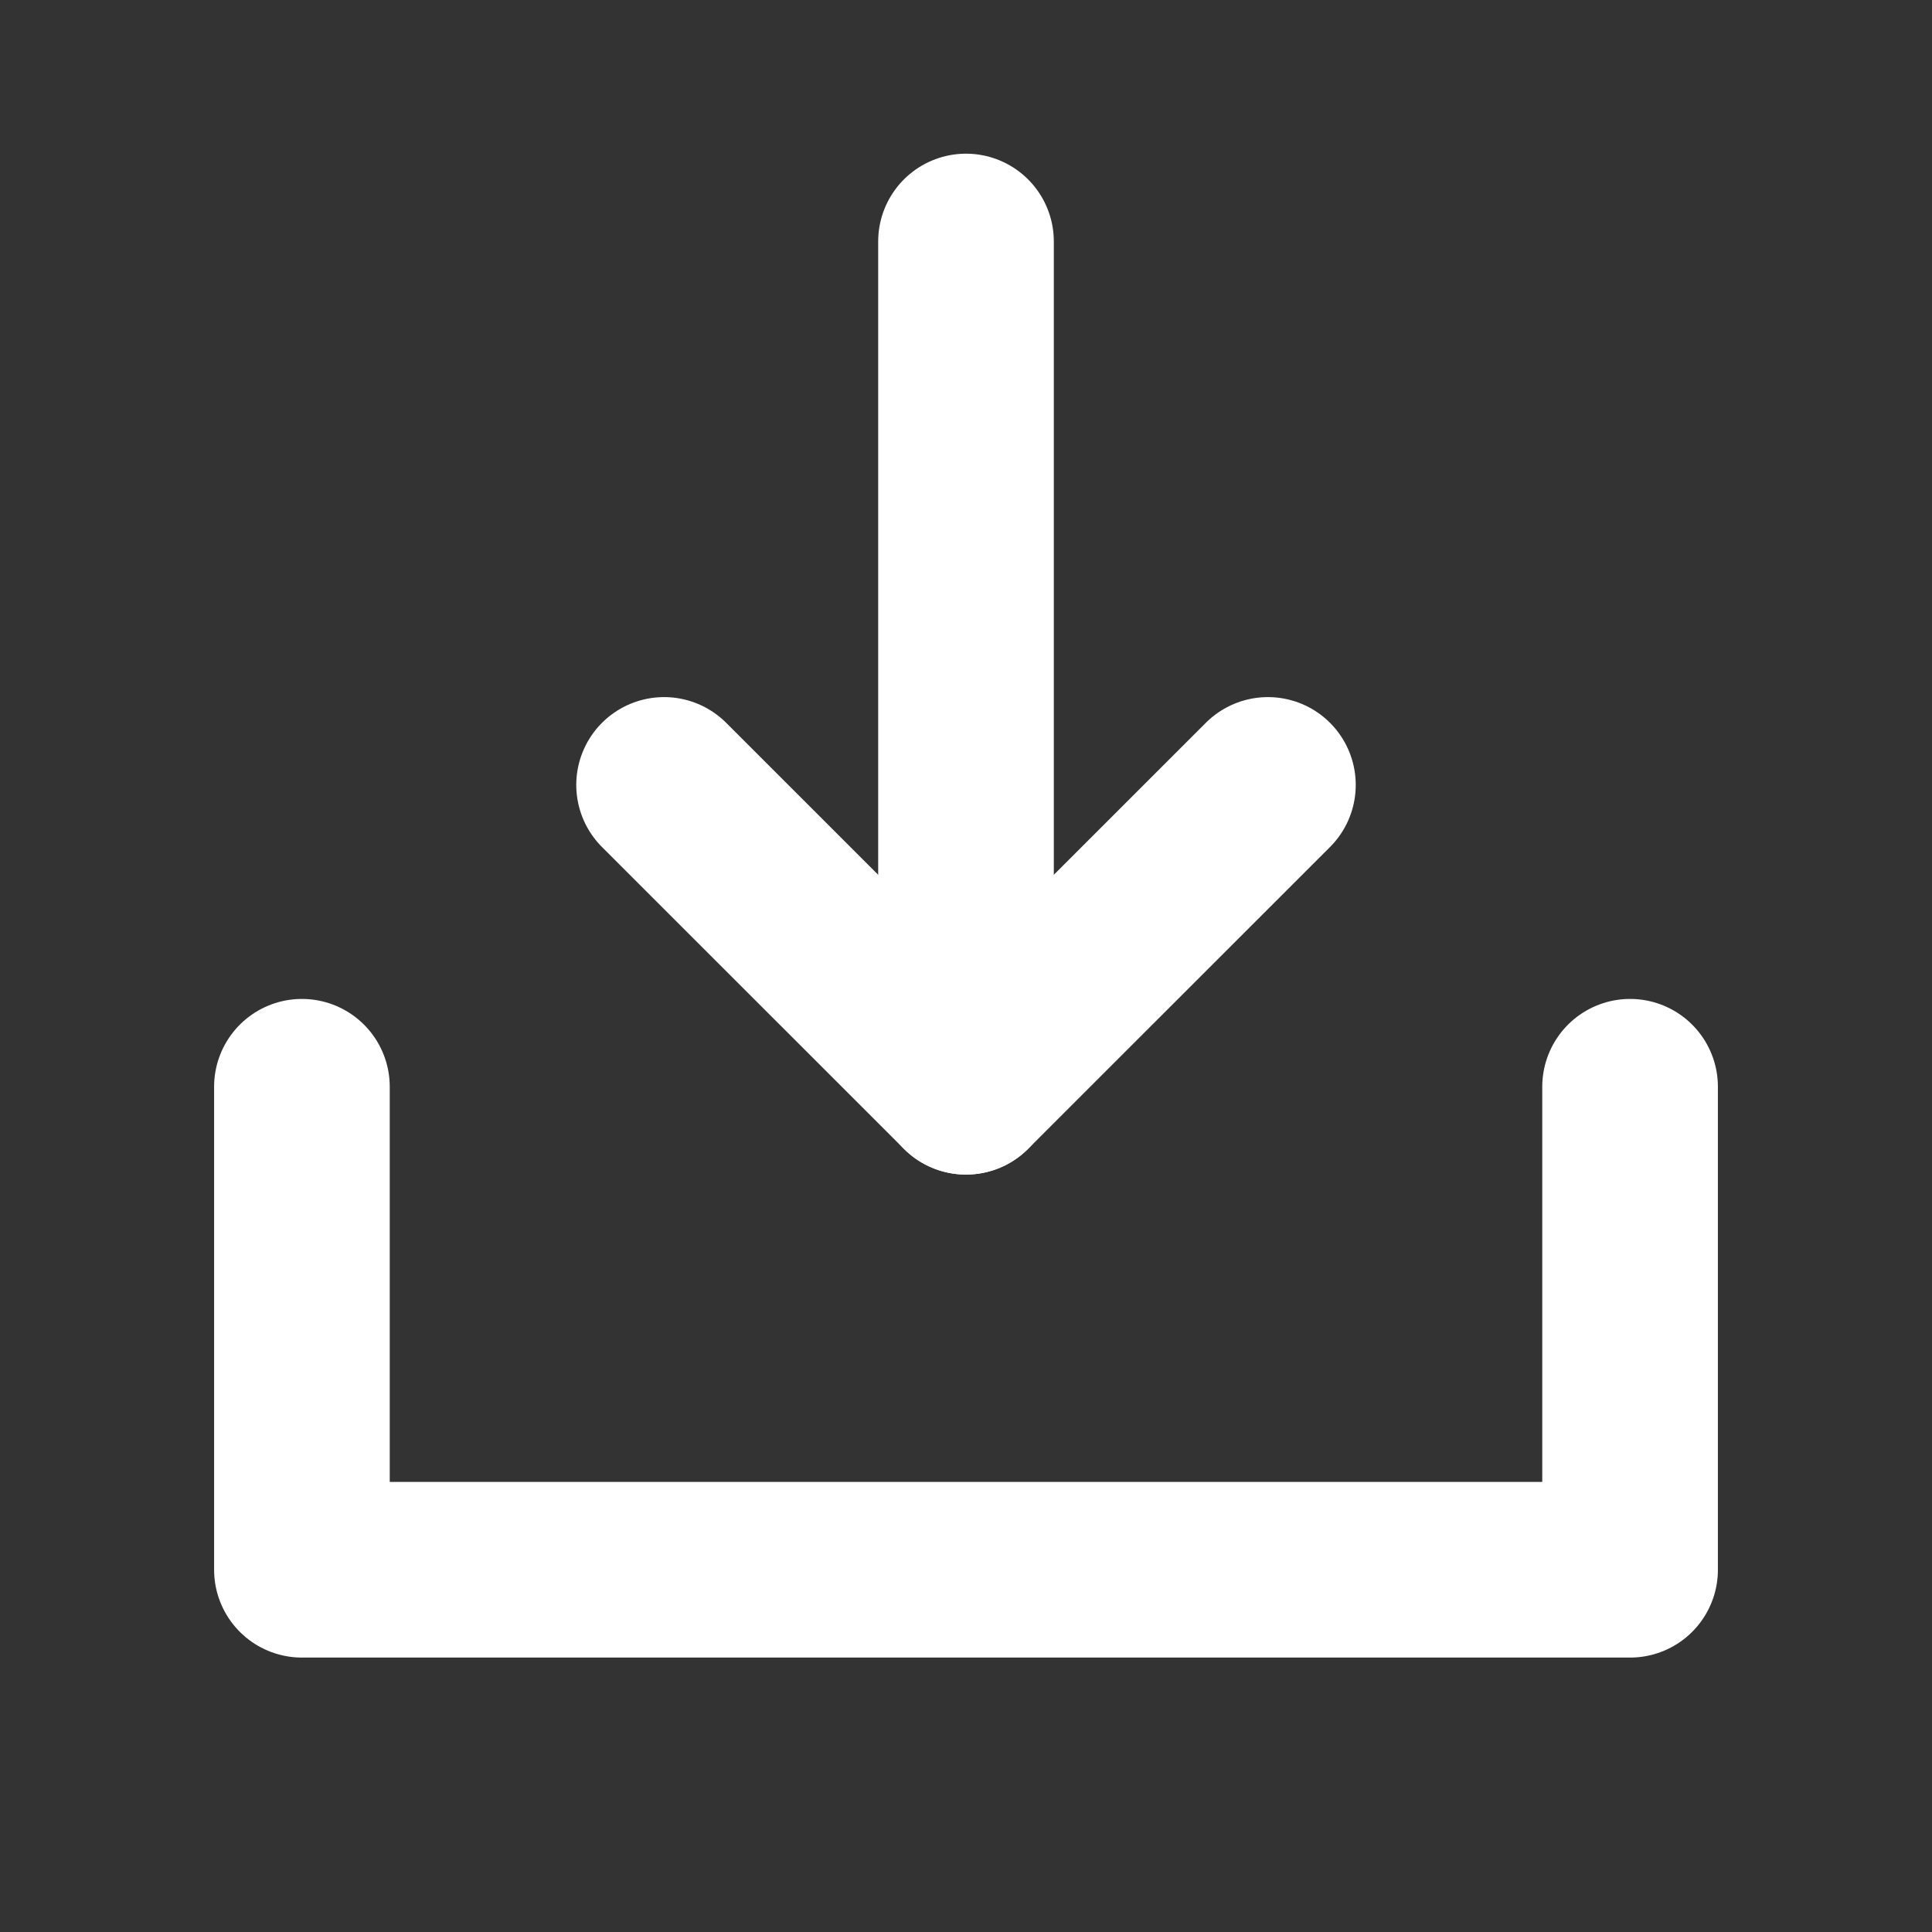 <svg width="22" height="22" viewBox="0 0 22 22" fill="none" xmlns="http://www.w3.org/2000/svg">
<rect x="0" y="0" width="22" height="22" fill="#333333" stroke="none"/>
<g clip-path="url(#clip0_127_954)">
<path d="M11 12.375V2.75" stroke="white" stroke-width="2" stroke-linecap="round" stroke-linejoin="round"/>
<path d="M18.562 12.375V17.875H3.438V12.375" stroke="white" stroke-width="2" stroke-linecap="round" stroke-linejoin="round"/>
<path d="M14.438 8.938L11 12.375L7.562 8.938" stroke="white" stroke-width="2" stroke-linecap="round" stroke-linejoin="round"/>
</g>
<defs>
<clipPath id="clip0_127_954">
<rect width="22" height="22" fill="white"/>
</clipPath>
</defs>
</svg>
